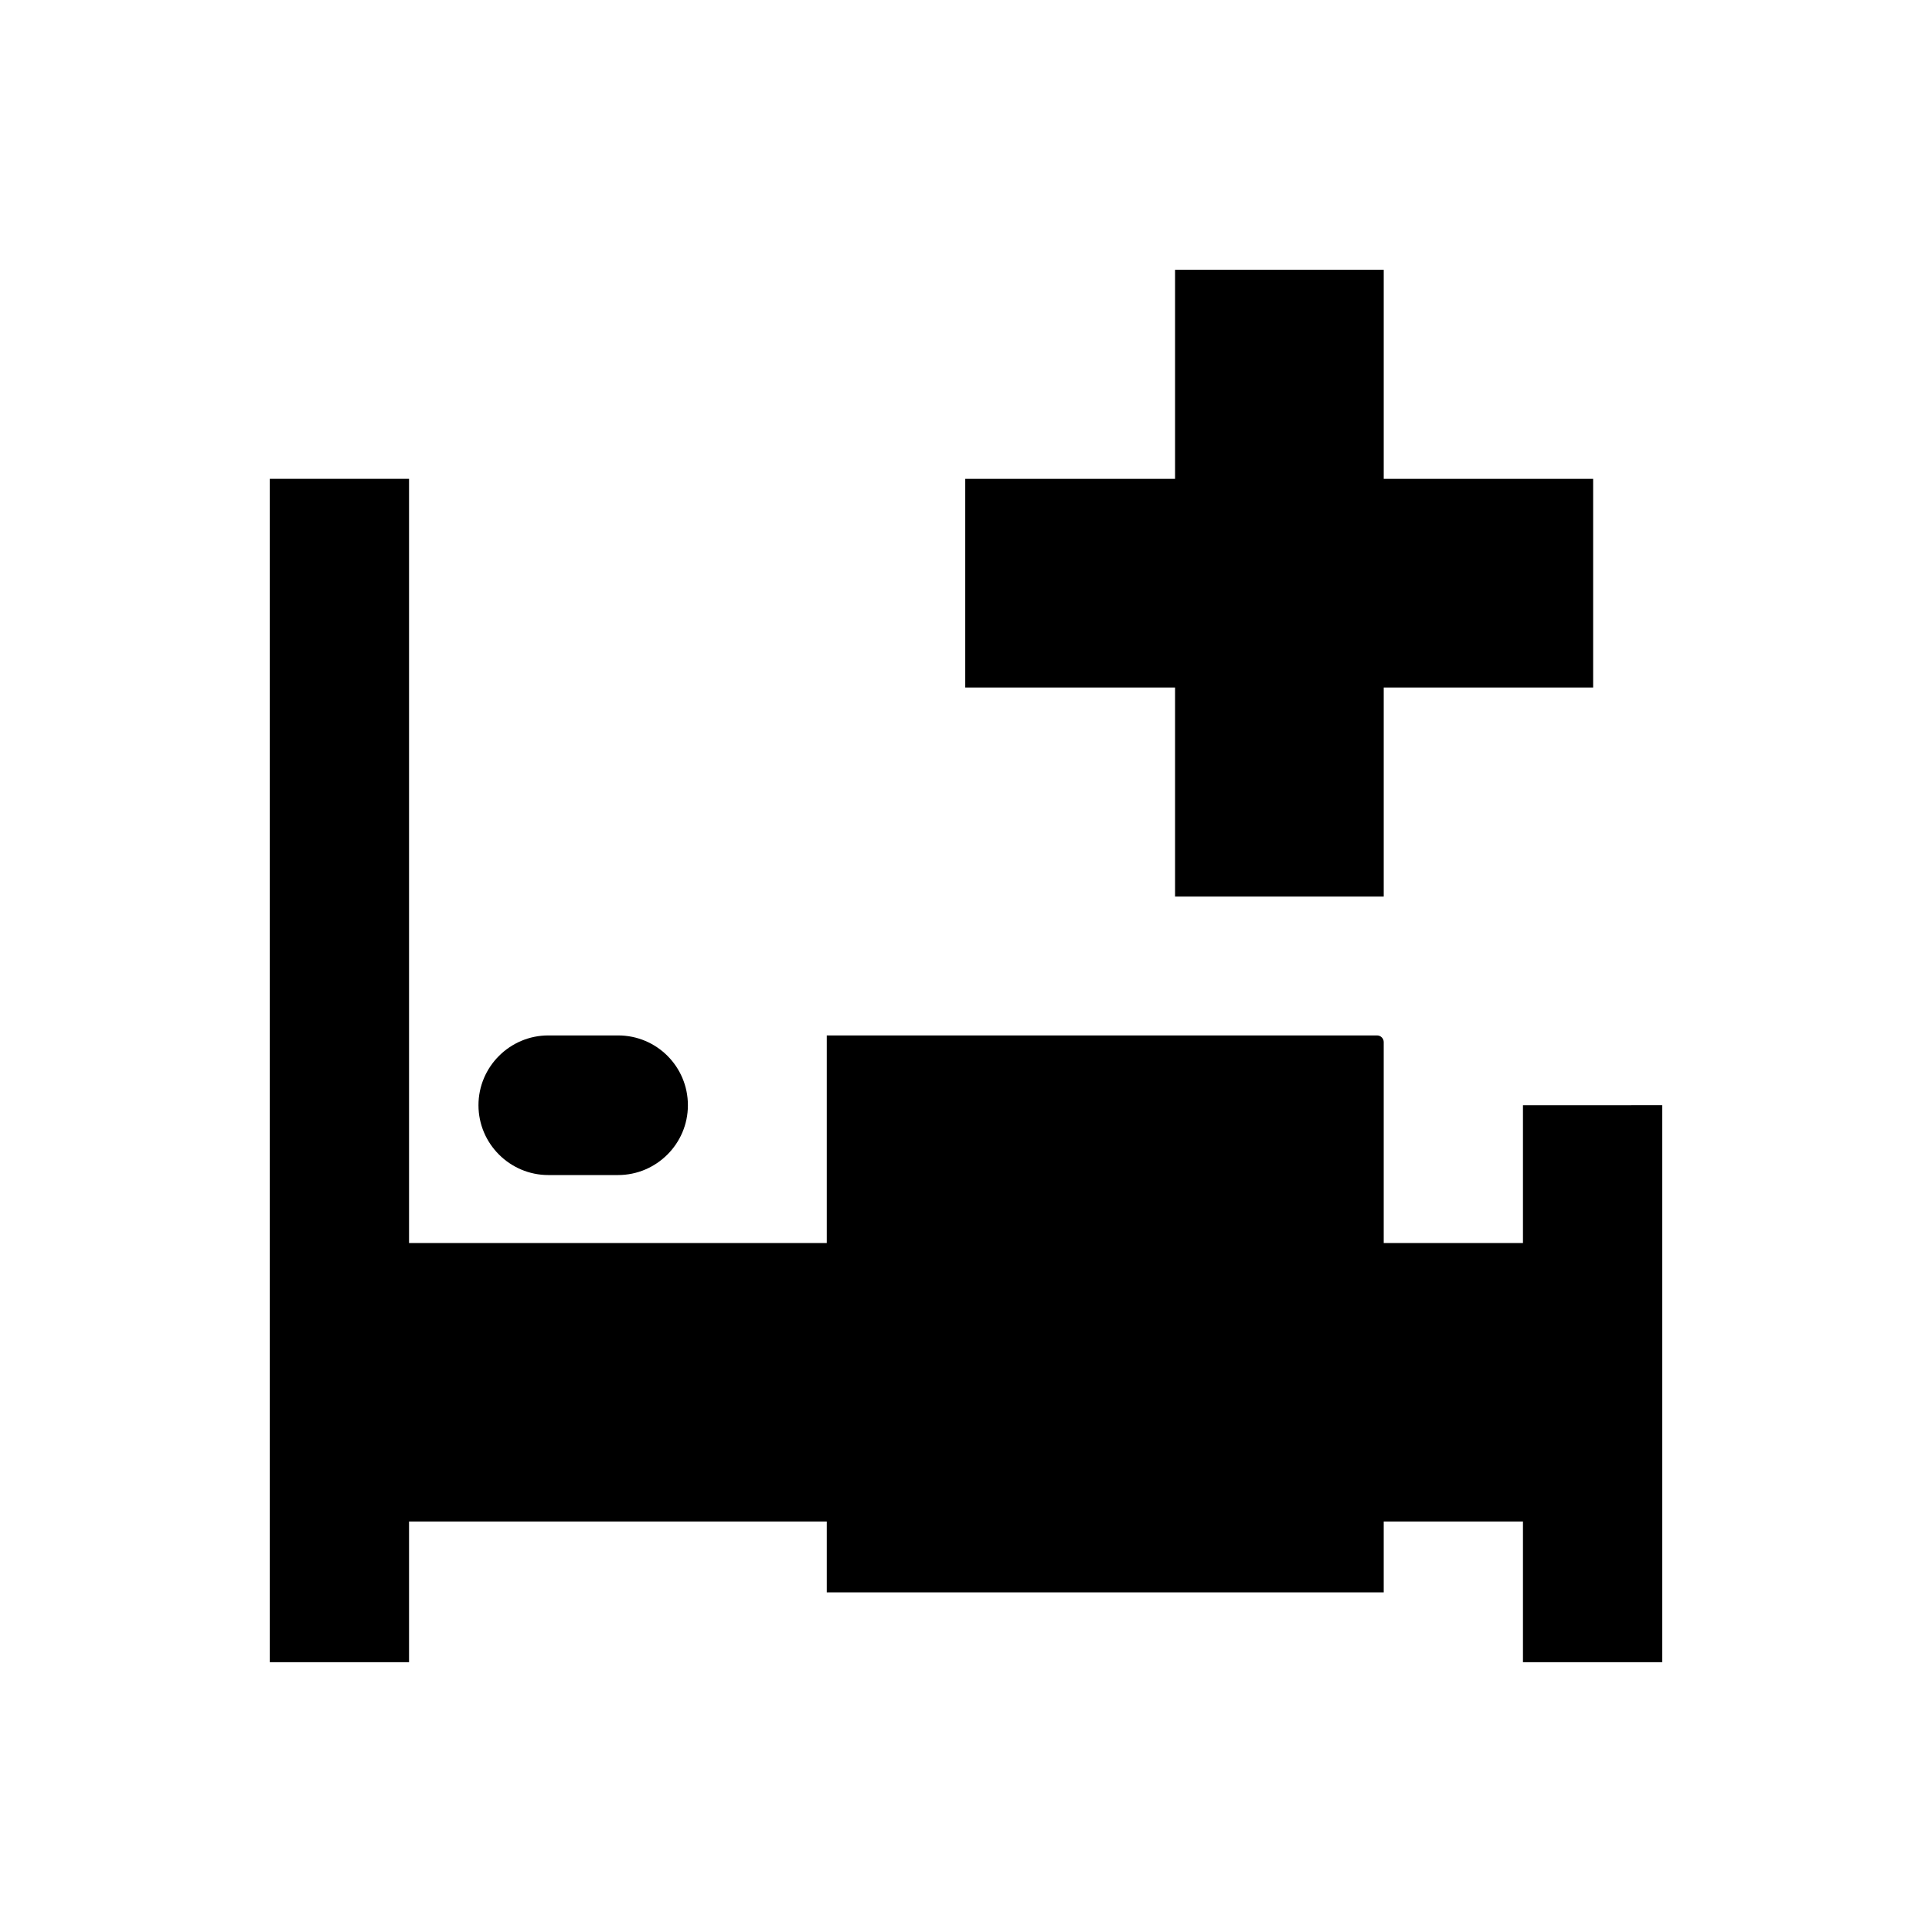 <?xml version="1.0" encoding="UTF-8"?>
<!-- Uploaded to: SVG Repo, www.svgrepo.com, Generator: SVG Repo Mixer Tools -->
<svg fill="#000000" width="800px" height="800px" version="1.1" viewBox="144 144 512 512" xmlns="http://www.w3.org/2000/svg">
 <g>
  <path d="m289.3 455.4h18.5c10.137 0 18.5-8.266 18.5-18.5 0-10.234-8.266-18.5-18.5-18.5h-18.5c-10.137 0-18.5 8.266-18.5 18.5 0.004 10.234 8.367 18.5 18.5 18.5z"/>
  <path d="m547.6 436.9v36.508h-295.2v-202.51h-36.902v313.6h36.902v-37.293h295.2v37.293h36.902v-147.6z"/>
  <path d="m455.4 381.6h55.301v-55.398h55.496v-55.301h-55.496v-55.402h-55.301v55.402h-55.598v55.301h55.598z"/>
  <path d="m510.7 566h-147.6v-147.6h145.83c0.984 0 1.77 0.789 1.77 1.77z"/>
 </g>
</svg>